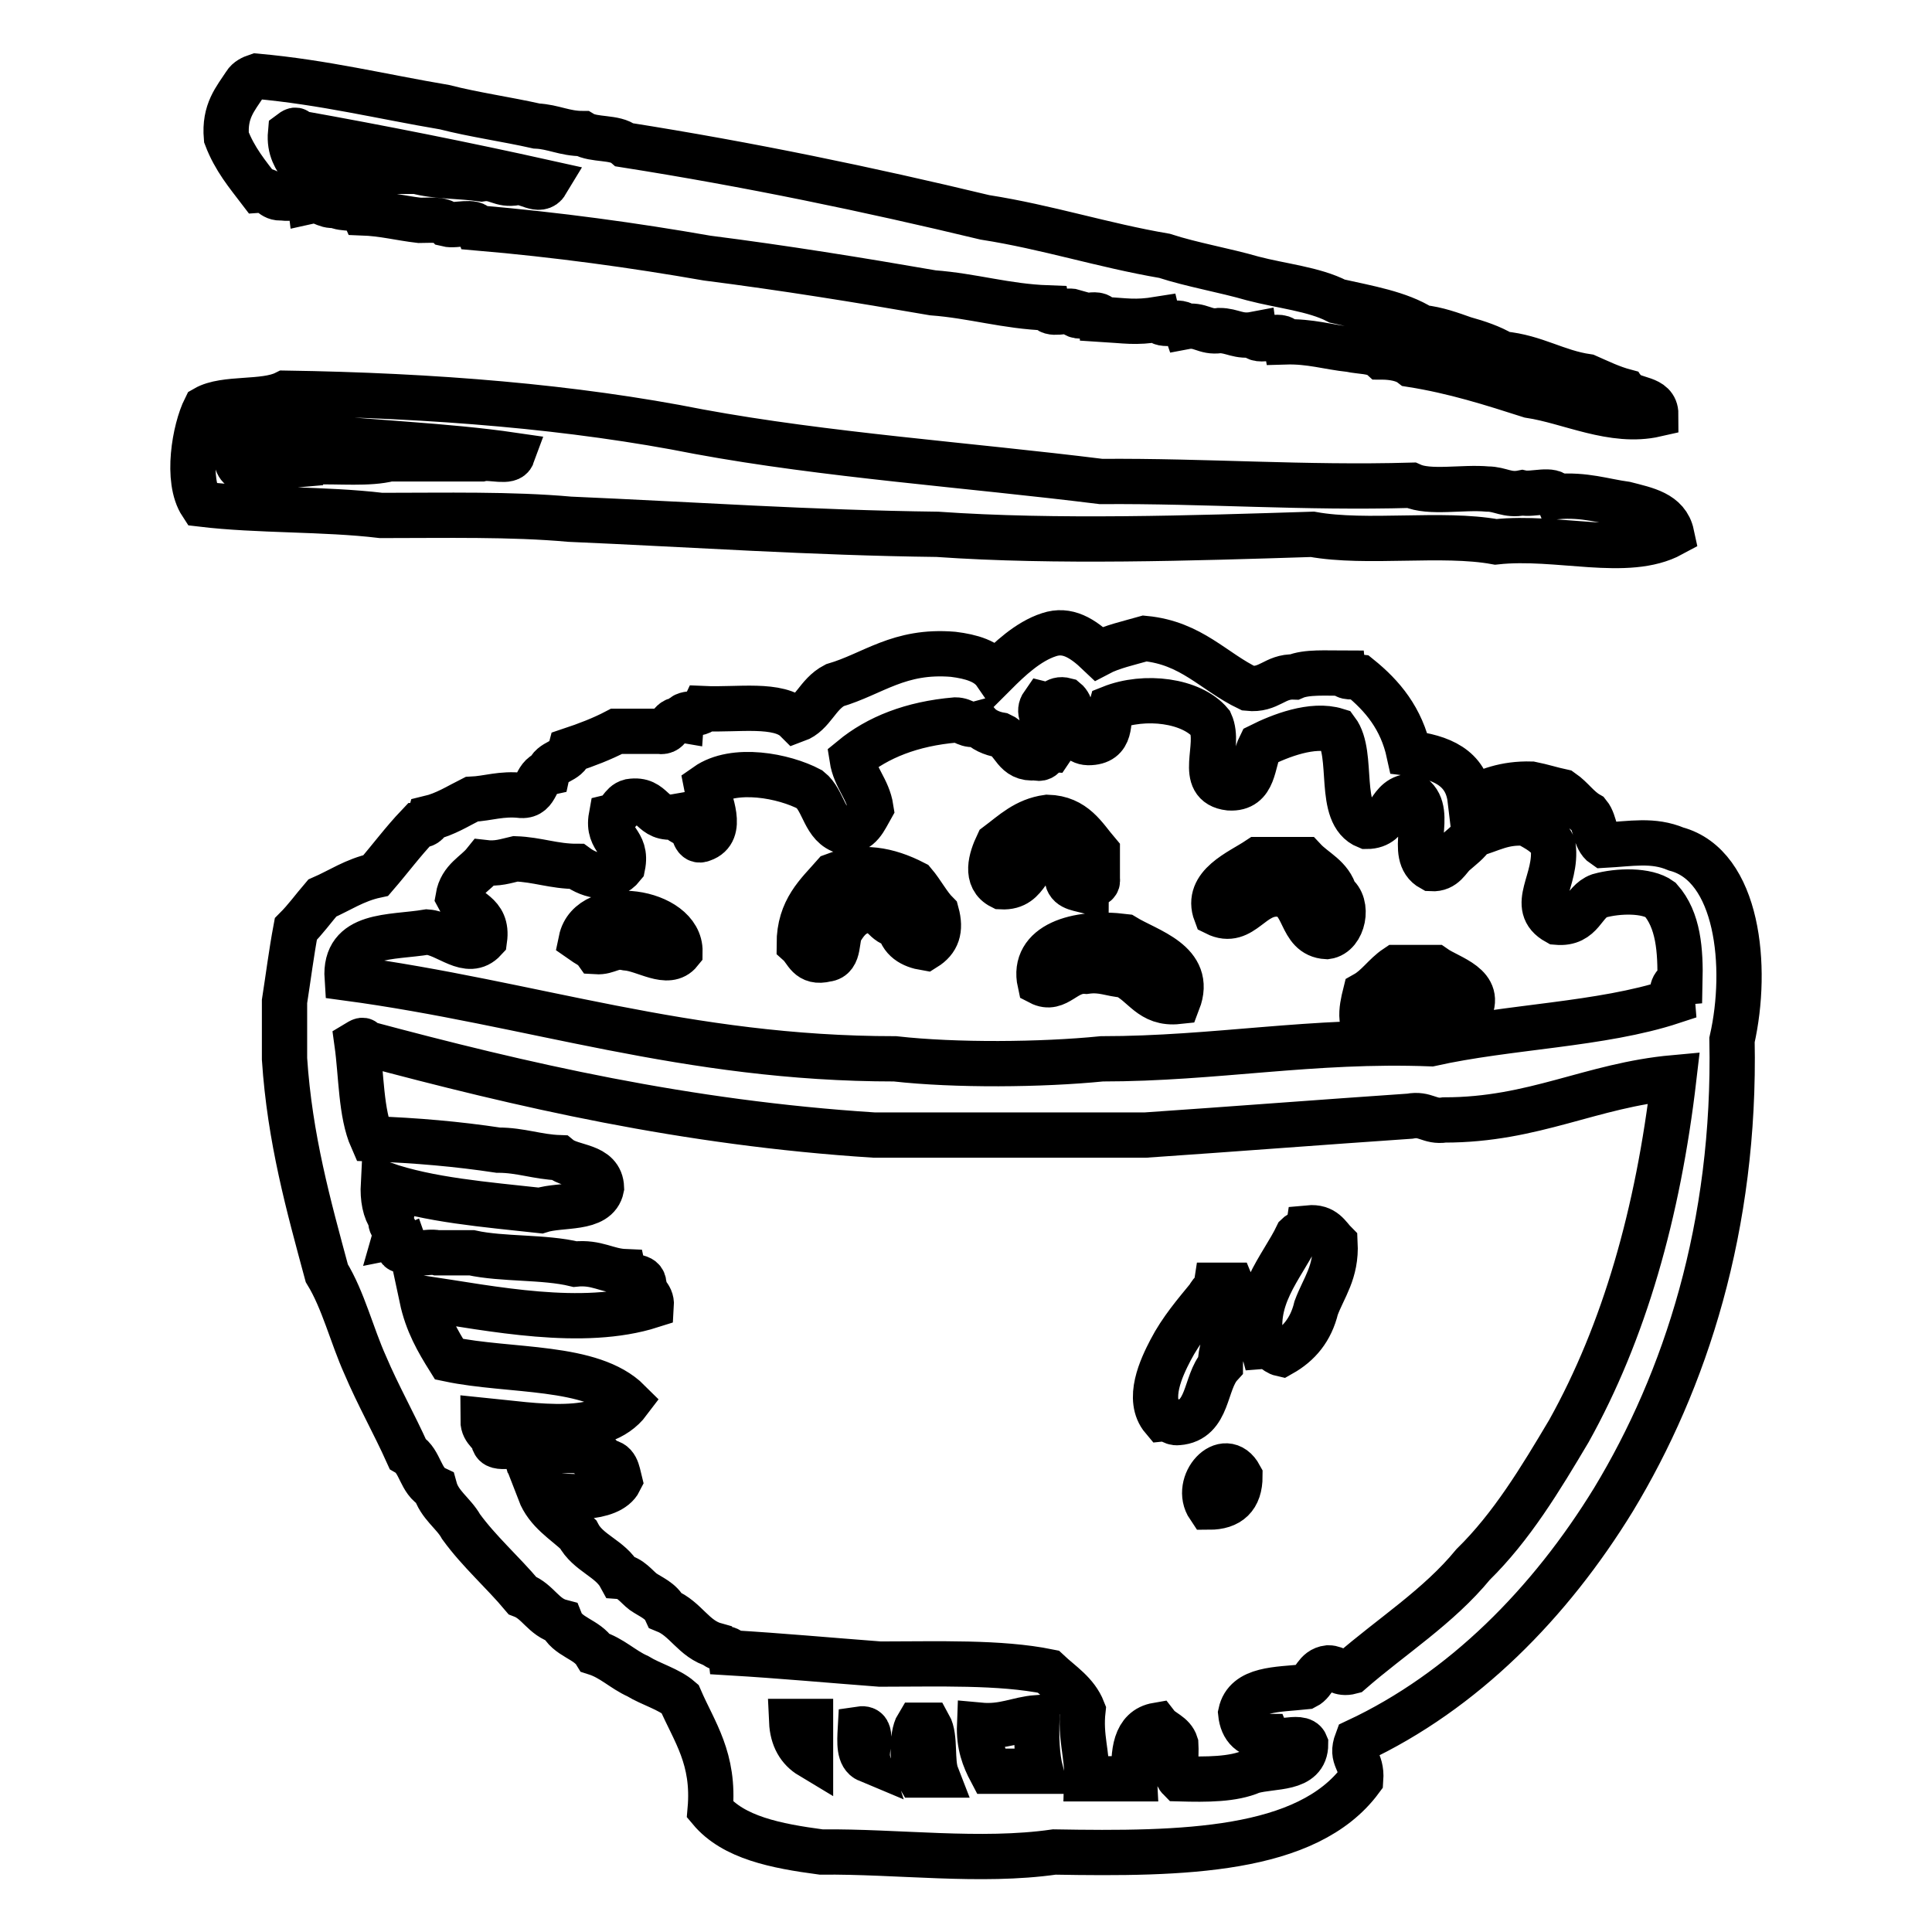 <?xml version="1.0" encoding="utf-8"?>
<!-- Svg Vector Icons : http://www.onlinewebfonts.com/icon -->
<!DOCTYPE svg PUBLIC "-//W3C//DTD SVG 1.1//EN" "http://www.w3.org/Graphics/SVG/1.1/DTD/svg11.dtd">
<svg version="1.1" xmlns="http://www.w3.org/2000/svg" xmlns:xlink="http://www.w3.org/1999/xlink" x="0px" y="0px" viewBox="0 0 256 256" enable-background="new 0 0 256 256" xml:space="preserve">
<g><g><g id="_x30_605-rice-chopsticks"><g><path stroke-width="6" fill-opacity="0" stroke="#000000"  d="M34.4,25.2c1.5-0.1,1.6,1.2,3,1c1.1,0.3,3.3-0.6,3.5,0.5c1.8-0.4,2,0.7,3.6,0.5c0.9,0.6,3,0.1,3.5,1c2.8,0.1,5,0.7,7.6,1c1.3,0,2.9-0.2,3.6,0.5c1.2,0.3,3.7-0.6,4.1,0.5c10.5,0.9,20.7,2.3,30.4,4c10.2,1.3,20.1,2.9,29.9,4.6c5.3,0.4,9.7,1.8,15.2,2c0.2,1.1,2.5,0.2,3.5,0.5c0.1,1.4,3.5-0.4,3.6,1c3.3,0.2,4.5,0.5,7.6,0c0.3,1.2,3.1-0.1,3.5,1c2.1-0.4,2.6,0.8,4.6,0.5c1.7,0,2.5,0.9,4.6,0.5c0.2,1.5,3.8-0.5,4.1,1c3.3-0.1,5.7,0.7,8.6,1c1.3,0.3,3.2,0.2,4.1,1c1.6,0,3.1,0.3,4,1c5.7,0.9,10.7,2.5,15.7,4.1c5.3,0.8,11,3.8,16.7,2.5c0-2.3-3-1.8-4-3c-1.9-0.5-3.5-1.3-5.1-2c-4.1-0.6-6.9-2.6-11.2-3c-1.5-0.9-3.3-1.5-5.1-2c-1.7-0.6-3.6-1.3-5.6-1.5c-3-1.9-7.2-2.6-11.2-3.5c-3.1-1.6-7.4-2-11.2-3c-3.8-1.1-8-1.8-11.7-3c-8.2-1.4-15.5-3.8-23.8-5.1c-15.4-3.7-31.2-7-47.7-9.6c-1.3-1.1-4.1-0.6-5.6-1.5c-2.4,0-3.9-0.9-6.1-1c-4-0.9-8.3-1.5-12.2-2.5c-8.3-1.4-16-3.3-24.9-4.1c-0.6,0.2-1.2,0.5-1.5,1c-1.3,2-2.8,3.6-2.5,7.1C31.1,21.1,32.8,23.1,34.4,25.2z M39.4,17.6c11.2,2,22.2,4.2,33,6.6c-0.9,1.5-2.7-0.3-4,0c-2.1,0.4-2.6-0.8-4.6-0.5c-2.8-0.4-6.1-0.3-8.6-1h-4.6c-1.5,0.4-1.5-0.9-3-0.5h-7.6c-0.8-1.2-1.7-2.4-1.5-4.6C38.9,17.3,39.3,17,39.4,17.6z M75.5,68.8c16.2,0.7,32.1,1.8,48.7,2c15.7,1.1,33.9,0.5,49.7,0c7.2,1.3,17.2-0.3,24.3,1c8.2-0.9,17.4,2.2,23.3-1c-0.6-2.8-3.4-3.3-6.1-4c-2.9-0.4-5.4-1.3-9.1-1c-0.5-1.2-3.2-0.2-4.6-0.5c-2,0.4-2.9-0.5-4.6-0.5c-3.3-0.3-7.7,0.6-10.1-0.5c-14.2,0.4-27.2-0.6-41.1-0.5c-17.7-2.2-36.5-3.5-53.3-6.6c-16.6-3.3-35.1-4.8-54.8-5.1c-2.8,1.4-8,0.5-10.6,2c-1.4,2.8-2.6,9.5-0.5,12.7c7.5,0.9,16.3,0.6,23.8,1.5C59.1,68.3,67.7,68.1,75.5,68.8z M30.8,57.1c1.1-0.2,1,0.7,1,1.5c0.4,1.3,1.4,2,1.5,3.5C30.3,62.8,31.7,58.9,30.8,57.1z M34.4,57.1h1c2.4,0.2,2.2,2.8,3,4.6C35.3,62,34.7,59.7,34.4,57.1z M41.5,61.2C41,60,39.7,59.6,40,57.7c9.1,1,19,1.3,27.9,2.6c-0.4,1.1-2.8,0.2-4.1,0.5H51.6C48.9,61.5,45,61.1,41.5,61.2z M222.1,112.5c-3.1-1.3-5.9-0.7-9.6-0.5c-1.2-0.8-1.1-3-2-4.1c-1.4-0.8-2.2-2.1-3.5-3c-1.4-0.3-2.6-0.7-4.1-1c-3.5-0.1-5.9,0.9-8.1,2c-0.5-4.2-3.9-5.6-8.1-6.1c-1-4.6-3.5-7.6-6.6-10.1c-0.8-0.1-1.9,0.2-2-0.5c-2.3,0-5-0.2-6.6,0.5c-2.6-0.1-3.3,1.8-6.1,1.5c-4.6-2.2-7.5-6-13.7-6.6c-2.1,0.6-4.4,1.1-6.1,2c-2.2-2.1-4.2-3.3-6.6-2.5c-2.8,0.9-5.3,3.3-7.1,5.1c-1.1-1.6-3.2-2.2-5.6-2.5c-7.2-0.6-10.6,2.6-15.7,4.1c-2.3,1.2-2.9,3.8-5.1,4.6c-2.3-2.3-7.8-1.3-12.2-1.5c-0.5,1.1-2.9,0.2-3,1.5c-1.8-0.3-1.3,1.8-3,1.5h-5.6c-1.9,1-4,1.8-6.1,2.5c-0.4,1.6-2.6,1.4-3,3c-1.8,0.4-1.3,3.1-3.5,3c-2.7-0.3-4.4,0.4-6.6,0.5c-1.8,0.9-3.5,2-5.6,2.5c-0.2,0.7-0.7,1-1.5,1c-2,2.1-3.7,4.4-5.6,6.6c-2.8,0.6-4.8,2-7.1,3c-1.2,1.4-2.2,2.8-3.5,4.1c-0.6,3.2-1,6.4-1.5,9.6v7.6c0.7,10.6,3.2,19.5,5.6,28.4c2.2,3.6,3.3,8.2,5.1,12.2c1.7,4,3.8,7.7,5.6,11.7c1.7,1,1.7,3.7,3.6,4.6c0.6,2.2,2.5,3.3,3.5,5.1c2.4,3.3,5.5,6,8.1,9.1c2.1,0.8,2.8,2.9,5.1,3.5c0.8,2,3.5,2.3,4.6,4.1c2.2,0.7,3.6,2.2,5.6,3.1c1.8,1.1,4.1,1.7,5.6,3c1.9,4.4,4.6,7.9,4,14.7c3.1,3.7,8.7,4.8,14.7,5.6c10.2-0.1,21.1,1.4,30.9,0c17,0.3,33.5,0,40.6-9.6c0.2-2.7-1.4-2.7-0.5-5.1c14.1-6.6,25.6-18.3,34-32c9.5-15.7,16.2-36.2,15.7-60.9C231.7,128.1,230.3,114.7,222.1,112.5z M107.4,232.7c-1.5-0.9-2.4-2.4-2.5-4.6h2.5V232.7z M115,233.2c-1.2-0.5-1.1-2.3-1-4.1C116,228.8,114.6,231.9,115,233.2z M121.6,235.2c-0.8-1.3-0.8-5.3,0-6.6h1.5c0.9,1.6,0.3,4.8,1,6.6H121.6z M131.3,234.7c-0.9-1.7-1.6-3.5-1.5-6.1c3.2,0.3,5-0.8,7.6-1c-0.1,2.7,0,5.1,0.5,7.1H131.3L131.3,234.7z M207.9,189.6c-3.8,6.4-7.6,12.7-12.7,17.7c-4.6,5.6-10.8,9.5-16.2,14.2c-1.5,0.4-1.9-0.5-3-0.5c-1.7,0.2-1.8,1.9-3,2.5c-3.7,0.4-7.9,0.2-8.6,3.5c0.2,2,1.3,3.1,3.5,3.1c0.6,1.5,4.5-0.5,5.1,1c0,3.5-4.3,2.8-7.1,3.6c-2.5,1.1-6,1.1-9.6,1c-0.8-0.8-0.4-3-0.5-4.6c-0.4-1.3-1.8-1.6-2.5-2.5c-2.9,0.5-3.2,3.6-3,7.1H144c0.1-3.3-0.9-5.5-0.5-9.1c-0.9-2.3-2.9-3.5-4.6-5.1c-6.4-1.3-14.6-1-22.3-1c-6.6-0.5-13.1-1.1-19.8-1.5c-0.1-0.9-1.7-0.3-2-1c-2.9-0.8-3.9-3.5-6.6-4.6c-0.6-1.3-2-1.8-3-2.5c-0.8-0.6-1.7-1.9-3-2c-1.3-2.4-4.3-3.1-5.6-5.6c-1.8-1.7-4.1-3-5.1-5.6c3.2,0.9,9.3,1.1,10.6-1.5c-0.3-1.2-0.4-2.6-2-2.5c-0.2-1.3-2.6-0.5-3-1.5h-7.6c-0.4-1.3-3.5,0.1-4-1c-0.2-1.3-1.5-1.5-1.5-3c7,0.7,15.7,2.3,19.3-2.5c-4.9-4.9-15.7-3.9-23.8-5.6c-1.5-2.4-2.9-4.8-3.6-8.1c9.3,1.4,21.3,3.9,30.4,1c0.1-1.5-1.2-1.6-1-3c-0.2-1.2-2.2-0.5-2.5-1.5c-2.4-0.1-3.7-1.3-6.6-1c-4.1-1-9.6-0.6-13.7-1.5h-4.6c-1.2-0.3-3.7,0.6-4.1-0.5c-1.8,0.8-0.3-1.7-1.5-1.5c0.4-1.4-0.7-1.3-0.5-2.5c-0.8-1.1-1.1-2.7-1-4.6c6,2.1,13.5,2.7,20.8,3.5c2.8-0.9,7.5,0,8.1-3c-0.1-3.1-3.9-2.6-5.6-4c-2.9-0.1-5.1-1-8.1-1c-5.3-0.8-10.9-1.3-16.7-1.5c-1.5-3.4-1.4-8.4-2-12.7c0.5-0.3,0.9-0.6,1,0c20.9,5.6,42.5,10.6,67.5,12.2h36c11.7-0.8,23.3-1.7,35-2.5c2.1-0.4,2.6,0.8,4.6,0.5c11.9,0,19.4-4.6,30.4-5.6C219.7,160.8,215.2,176.5,207.9,189.6z M222.6,130.2c-1.1,0.1-1.1,1.3-1,2.5c-9.4,3.1-21.7,3.3-32,5.6c-15.8-0.6-28.5,2-43.6,2c-8,0.8-19.4,0.9-27.4,0c-27.8,0-48.1-7.4-72.6-10.7c-0.4-6,5.8-5.3,10.6-6.1c2.7,0.2,5.4,3.4,7.6,1c0.5-3.6-2.5-3.6-3.5-5.6c0.4-2.4,2.3-3.1,3.5-4.6c1.7,0.2,2.8-0.2,4.1-0.5c2.9,0.1,5.1,1,8.1,1c1.9,1.4,4.6,1.9,6.1,0c0.7-3.4-2.1-3.3-1.5-6.6c1.2-0.3,1.3-1.7,2.5-2c3.2-0.5,2.7,2.6,6.1,2c0.5,0.8,1.4,0.9,2,1.5c0.4,0.4,0.4,2,1.5,1.5c2.9-1,0.9-5,0.5-7.1c3.7-2.6,10.3-1.3,13.7,0.5c1.9,1.5,1.9,4.9,4.6,5.6c2.1,0,2.7-1.7,3.5-3.1c-0.4-2.6-2.1-4-2.5-6.6c3.4-2.8,7.9-4.6,13.7-5.1c1.2,0,1.5,0.9,3,0.5c0.7,0.8,1.8,1.3,3,1.5c1.8,0.8,1.8,3.3,4.6,3c1.4,0.4,1-1,2-1c1.8-2.6-2.4-4.1-1-6.1c1.6,0.4,1.5-0.9,3-0.5c1.6,1.3,0.2,5.5,3,5.6c3.3,0,2.5-2.9,3-4.6c4.5-1.8,10.7-1,13.2,2c1.4,3.1-1.8,8.1,2.5,8.6c3.4,0.2,3-3.4,4.1-5.6c2.6-1.3,6.9-3,10.1-2c2.4,3.2,0,11.1,4,12.7c3.4,0,2.7-4,6.1-4c2.9,2.2-0.8,7.8,2.5,9.6c1.7,0.1,2.2-1.3,3-2c0.9-0.8,1.9-1.5,2.5-2.5c2.3-0.6,4-1.8,7.1-1.5c1.4,0.8,2.9,1.5,3.5,3c0.6,4.6-3.3,8,0.5,10.1c3.4,0.3,3.4-2.7,5.6-3.5c2.5-0.7,6.3-0.8,8.1,0.5C222.4,121.9,222.7,125.9,222.6,130.2z M141.4,116c-0.1,1.6,1.3,1.7,2.5,2c0-1,1.7-0.4,1.5-1.5v-3.6c-1.7-2-3-4.5-6.6-4.6c-2.9,0.4-4.6,2.1-6.6,3.6c-0.9,1.9-1.7,4.5,0.5,5.6c3.8,0.2,3.1-4,6.6-4C140.2,114.2,141.2,114.8,141.4,116z M176.9,118.5c-0.6-2.3-2.7-3.1-4.1-4.6h-6.1c-2.4,1.6-7,3.4-5.6,7.1c3.6,1.8,4.7-3,8.6-2.5c3.4,0.5,2.4,5.4,6.1,5.6C178,123.8,178.8,119.8,176.9,118.5z M121.1,117c-3.5-1.8-6.9-2.4-10.6-1c-2.1,2.4-4.6,4.5-4.6,9.1c1,0.9,1.2,2.6,3.6,2c1.9-0.2,1.2-2.9,2-4c0.8-1.3,1.7-2.3,3.5-2.5c2.1-0.1,2.1,1.9,4.1,2c0.3,1.9,1.7,2.7,3.5,3c1.6-1,2.1-2.4,1.5-4.6C123,119.9,122.2,118.3,121.1,117z M77,124.6c0.7,0.5,1.5,0.8,2,1.5c1.6,0.1,2.1-0.9,4-0.5c2.5,0.2,5.5,2.5,7.1,0.5C90.2,120.6,78.2,118.8,77,124.6z M149,124.1c-6.4-0.8-12.3,1.1-11.2,6.1c2.3,1.2,3.3-1.7,6.1-1.5c2.2-0.3,3.3,0.4,5.1,0.5c2.6,1.2,3.4,3.9,7.1,3.5C158.1,127.5,152.1,126,149,124.1z M190.1,128.2h-5.1c-1.5,1-2.5,2.6-4.1,3.5c-0.5,2-1.1,4.9,1.5,5.1c2.8-0.4,2.2-4.3,5.6-4.1c2.4,0.2,4.1,3.1,6.6,1.5C196.6,130.6,192.1,129.6,190.1,128.2z M173.4,162.7c-0.1,0.7-1.1,0.6-1.5,1c-2,4.2-6.3,8.5-4.6,14.7c1.3-0.1,1.6,0.8,2.5,1c2.3-1.3,3.9-3.2,4.6-6.1c1-2.7,2.7-4.7,2.5-8.6C176,163.8,175.5,162.5,173.4,162.7z M163.2,170.3h-2c-0.1,0.7-0.8,0.9-1,1.5c-1.8,2.2-3.7,4.4-5.1,7.1c-1.2,2.3-3.2,6.5-1,9.1c1-0.1,1.1,0.6,2,0.5c4.1-0.3,3.5-5.3,5.6-7.6C161.7,177.2,164.7,173.9,163.2,170.3z M160.2,199.7c2.7,0,4.1-1.3,4.1-4.1C162.3,191.9,158.1,196.6,160.2,199.7z"/></g></g><g></g><g></g><g></g><g></g><g></g><g></g><g></g><g></g><g></g><g></g><g></g><g></g><g></g><g></g><g></g></g></g>
</svg>